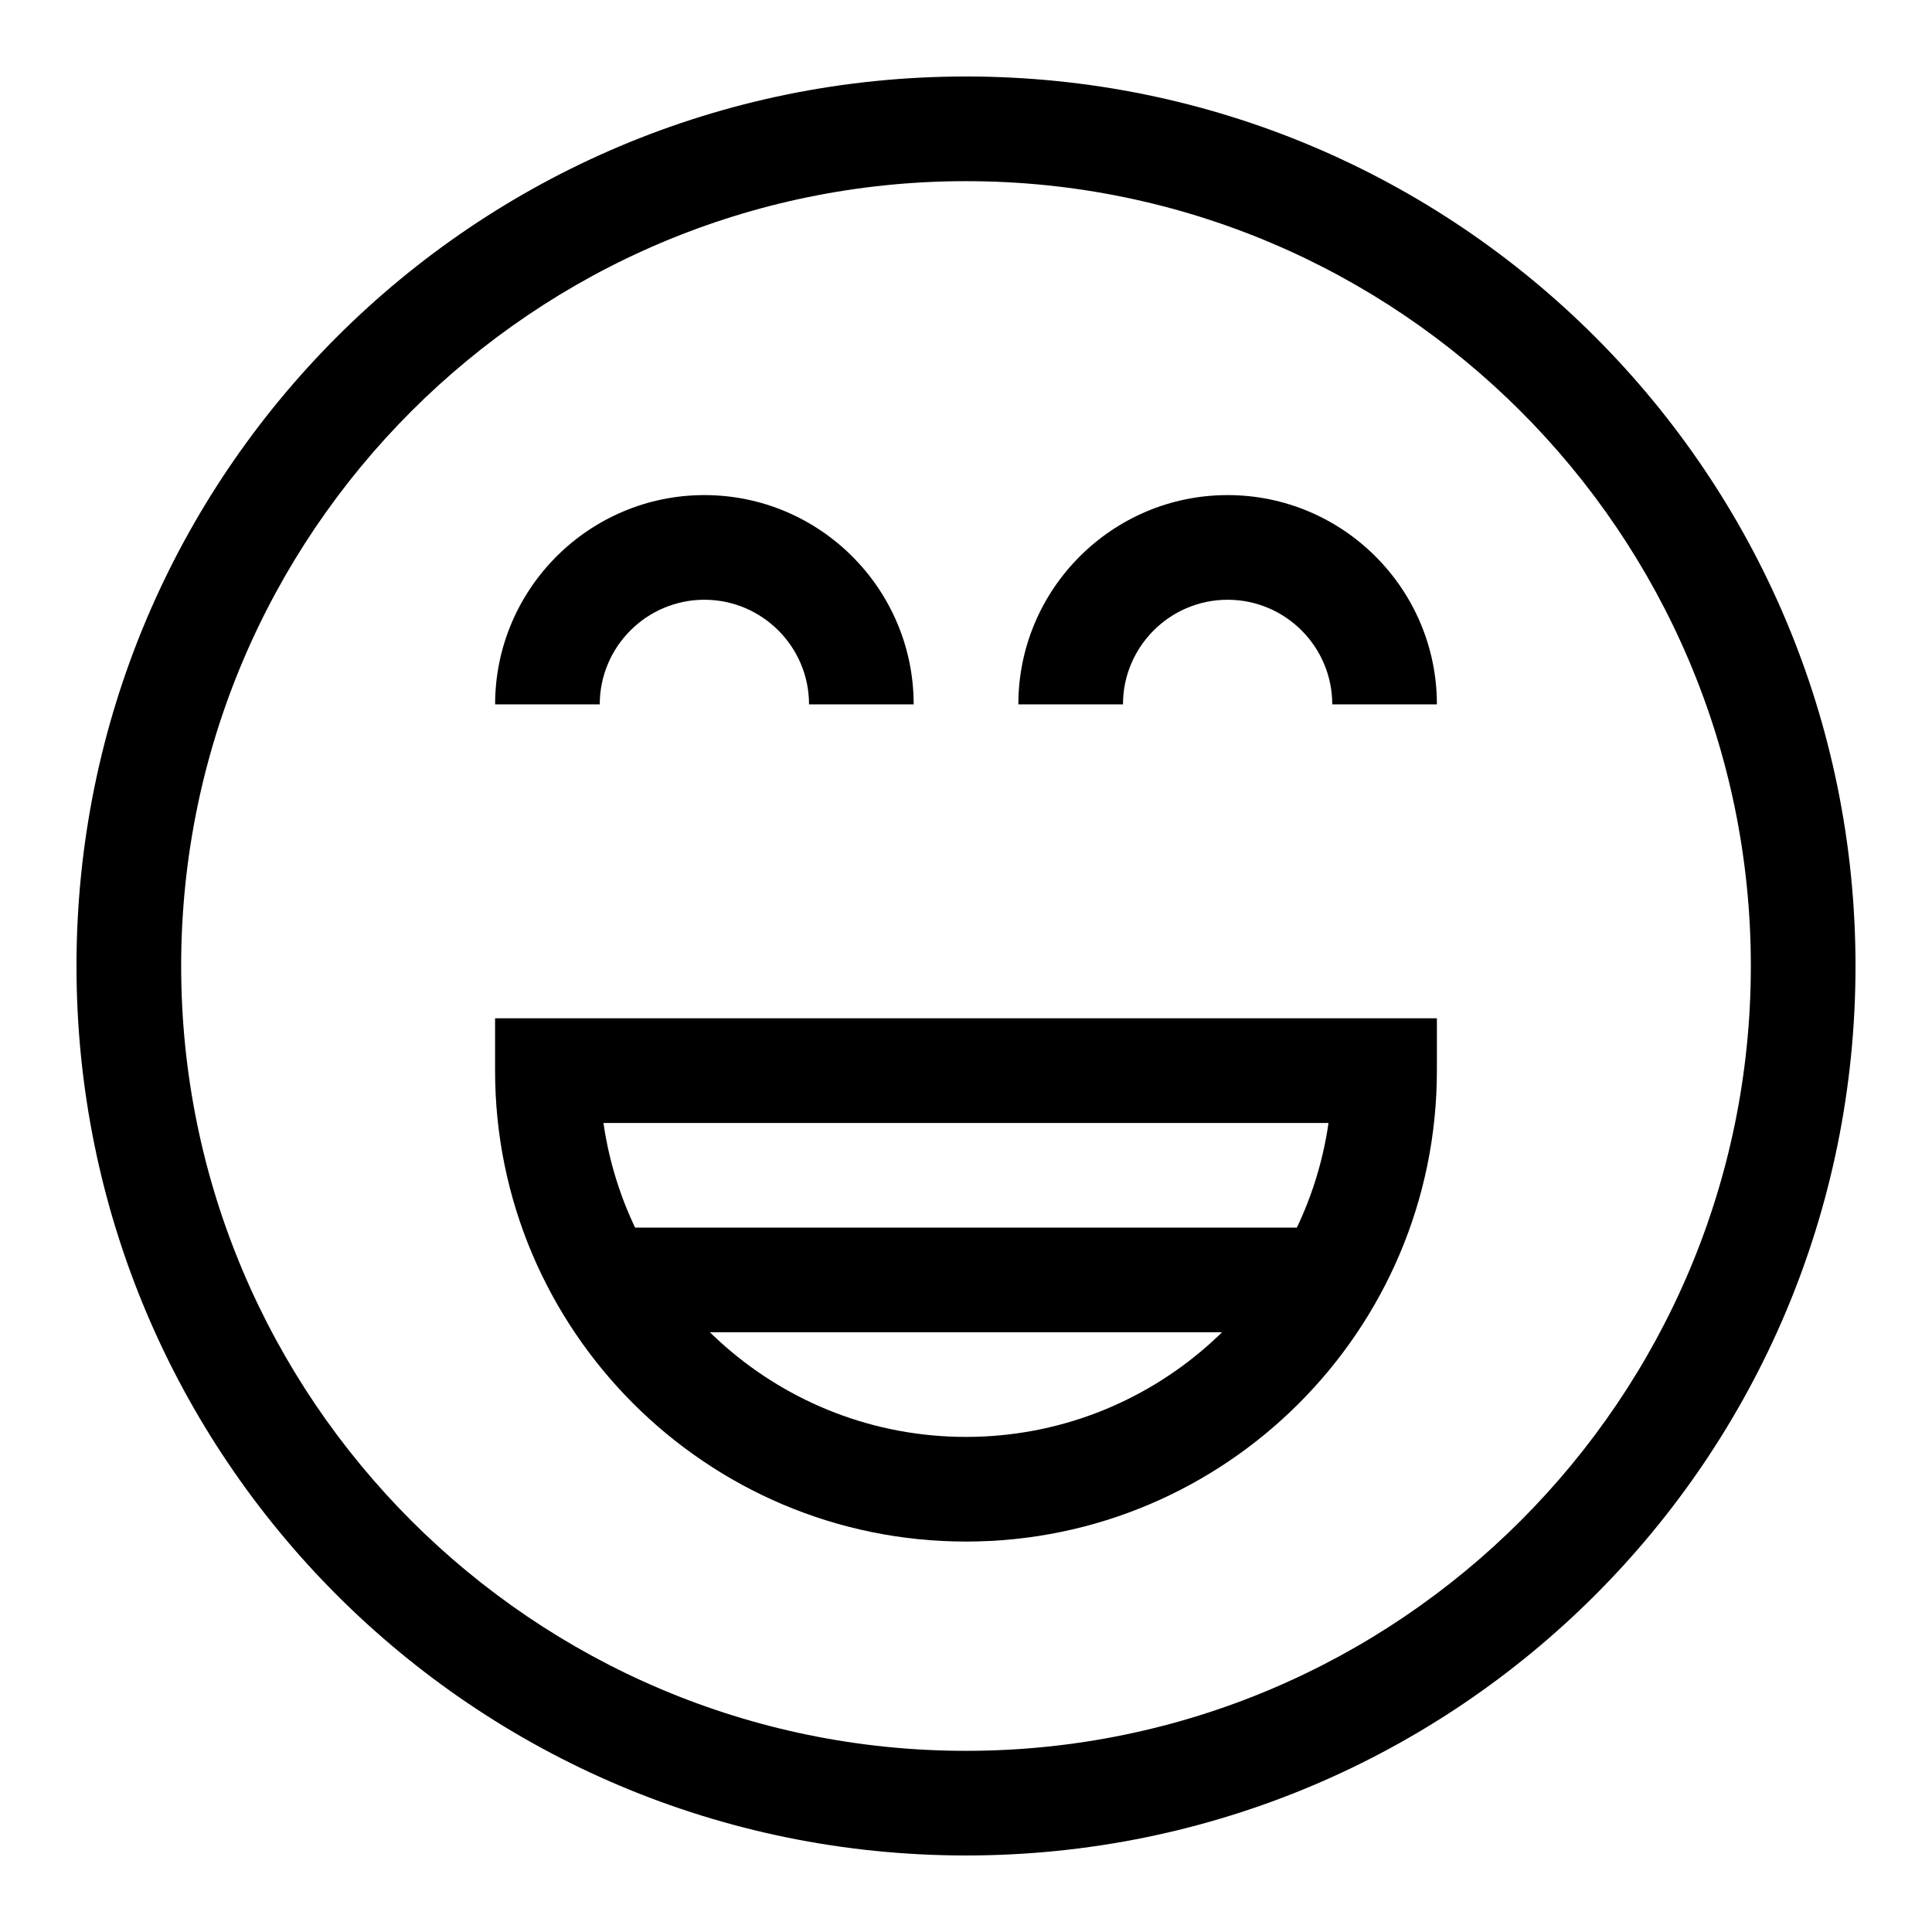 <?xml version="1.0" encoding="UTF-8"?>
<!-- Uploaded to: ICON Repo, www.svgrepo.com, Generator: ICON Repo Mixer Tools -->
<svg fill="#000000" width="800px" height="800px" version="1.1" viewBox="144 144 512 512" xmlns="http://www.w3.org/2000/svg">
 <g>
  <path d="m400 635.72c-130.28 0-235.73-105.43-235.73-235.72 0-130.28 105.43-235.73 235.73-235.73 130.28 0 235.73 105.43 235.73 235.73-0.004 130.28-105.43 235.72-235.73 235.72zm0-443.71c-114.69 0-207.99 93.305-207.99 207.99s93.305 207.99 207.99 207.99 207.99-93.305 207.99-207.99-93.305-207.99-207.99-207.99z"/>
  <path d="m400 552.53c-68.812 0-124.8-55.984-124.8-124.8v-13.867h249.59v13.867c0 68.812-55.98 124.8-124.79 124.8zm-96.078-110.93c6.75 46.977 47.262 83.195 96.074 83.195s89.328-36.223 96.074-83.195z"/>
  <path d="m302.93 469.33h194.12v27.73h-194.12z"/>
  <path d="m386.13 330.67h-27.73c0-15.293-12.441-27.73-27.73-27.73-15.293 0-27.73 12.441-27.73 27.73h-27.73c0-30.582 24.883-55.465 55.465-55.465 30.574 0 55.457 24.883 55.457 55.465z"/>
  <path d="m524.79 330.67h-27.73c0-15.293-12.441-27.73-27.73-27.73-15.293 0-27.73 12.441-27.73 27.73h-27.73c0-30.582 24.883-55.465 55.465-55.465 30.578 0 55.457 24.883 55.457 55.465z"/>
 </g>
</svg>